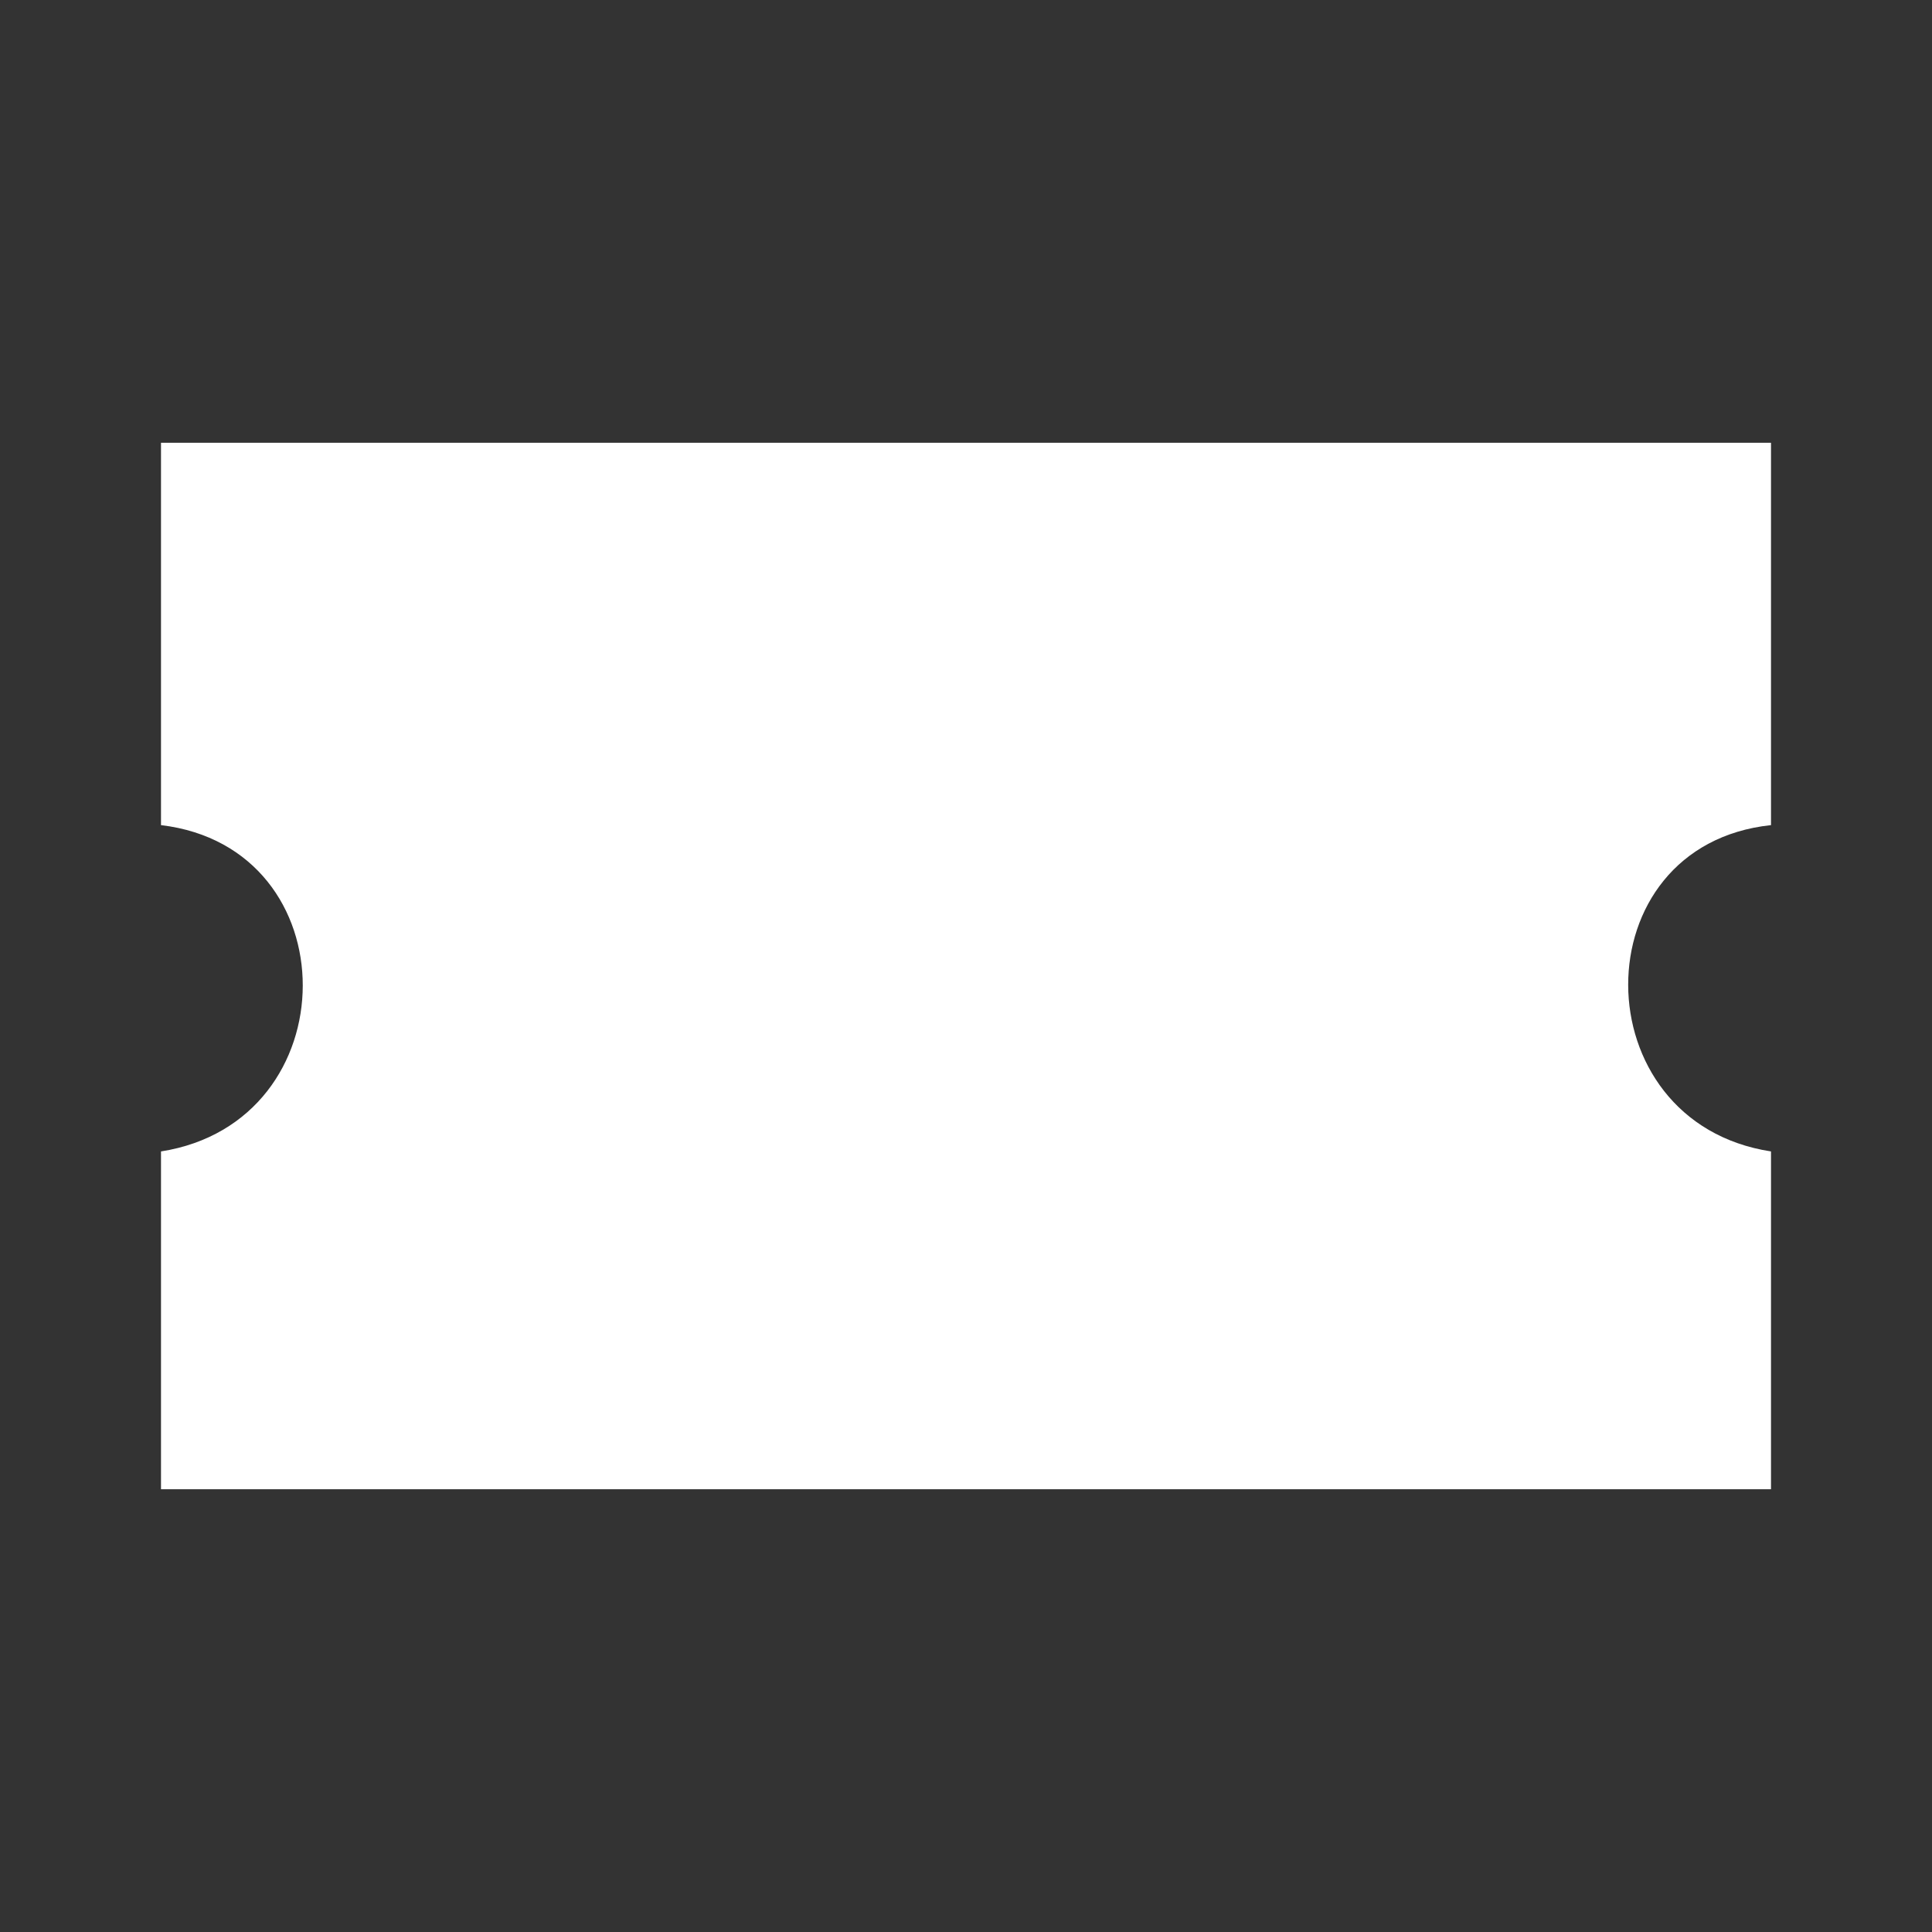 <?xml version="1.0" encoding="UTF-8"?>
<svg xmlns="http://www.w3.org/2000/svg" width="48" height="48" viewBox="0 0 48 48" fill="none">
  <rect x="0" y="0" width="48" height="48" fill="#333333" stroke="none"/>
  <path d="M44 11H4V20.5C8.708 21.062 8.684 27.872 4 28.607V37H44V28.607C39.283 27.882 39.255 21.004 44 20.5V11Z" fill="white"></path>
</svg>
